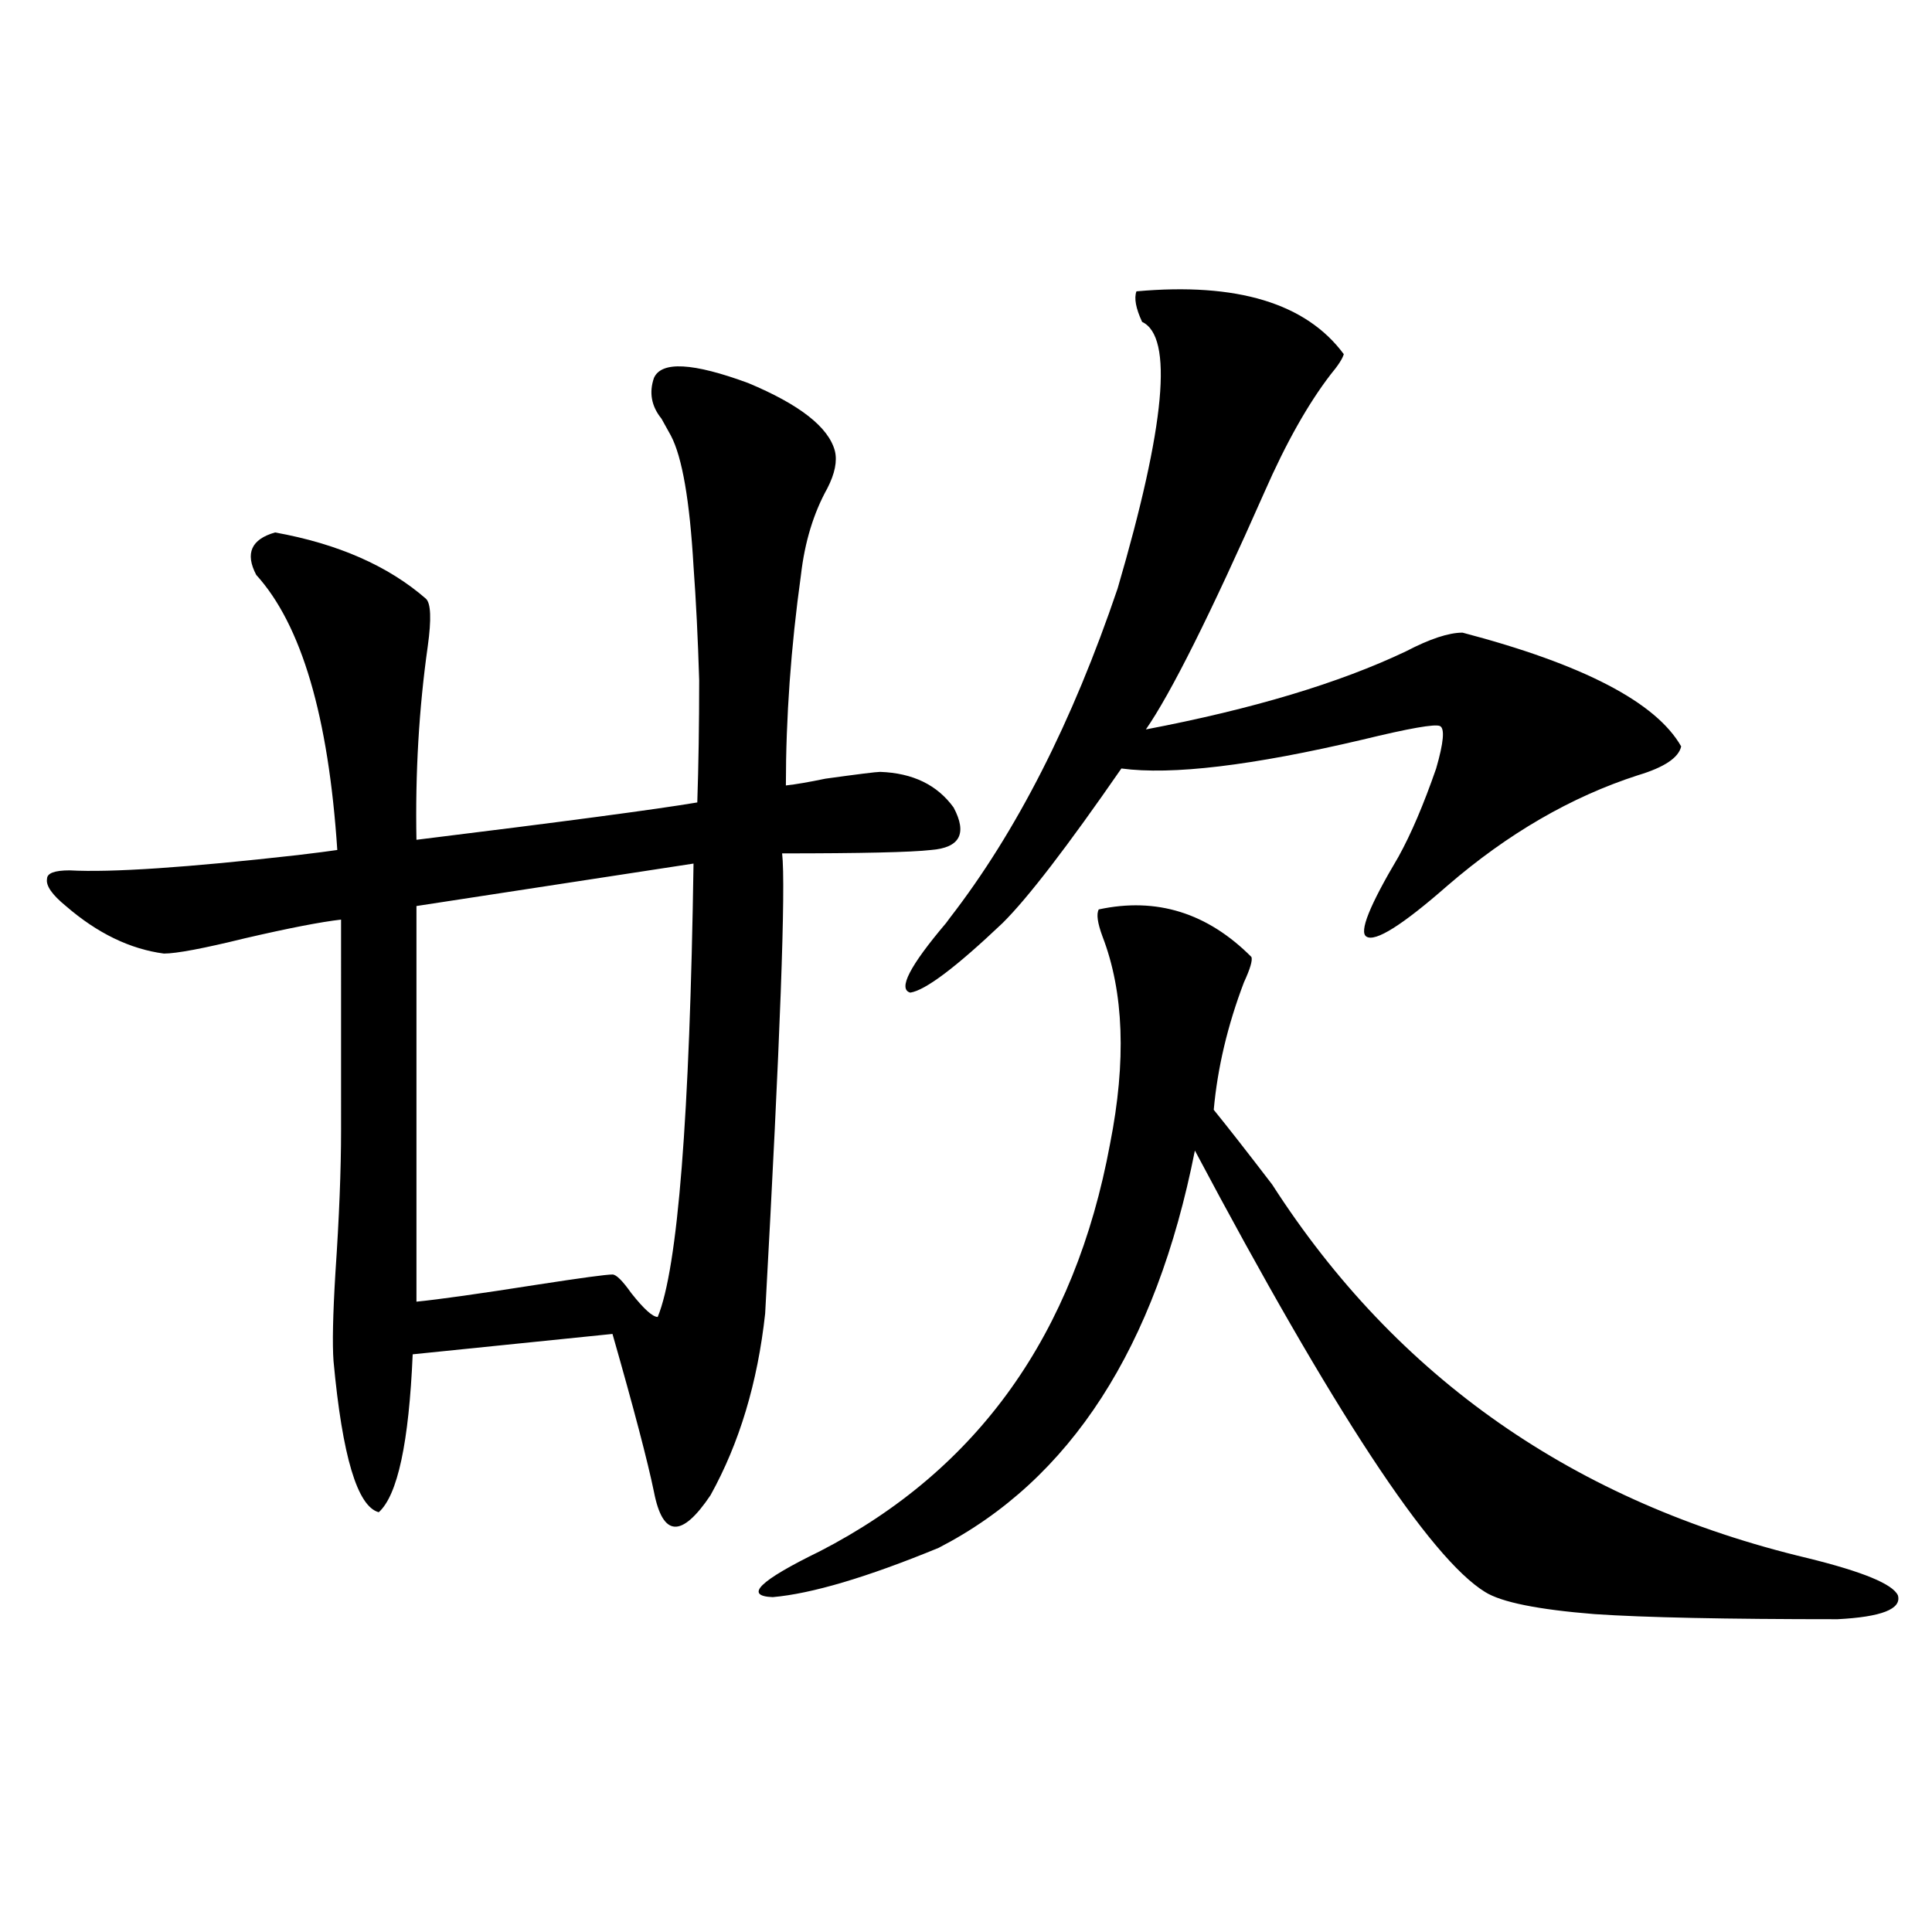 <?xml version="1.0" encoding="utf-8"?>
<!-- Generator: Adobe Illustrator 16.0.0, SVG Export Plug-In . SVG Version: 6.00 Build 0)  -->
<!DOCTYPE svg PUBLIC "-//W3C//DTD SVG 1.1//EN" "http://www.w3.org/Graphics/SVG/1.1/DTD/svg11.dtd">
<svg version="1.1" id="图层_1" xmlns="http://www.w3.org/2000/svg" xmlns:xlink="http://www.w3.org/1999/xlink" x="0px" y="0px"
	 width="1000px" height="1000px" viewBox="0 0 1000 1000" enable-background="new 0 0 1000 1000" xml:space="preserve">
<path d="M338.479,195.617c3.902-8.789,20.152-7.91,48.779,2.637c26.661,11.138,41.615,22.852,44.877,35.156
	c1.296,5.273,0,11.728-3.902,19.336c-7.164,12.896-11.707,27.837-13.658,44.824c-5.213,37.505-7.805,73.828-7.805,108.984
	c5.198-0.577,12.027-1.758,20.487-3.516c16.905-2.335,26.341-3.516,28.292-3.516c16.905,0.591,29.588,6.743,38.048,18.457
	c7.149,13.485,3.247,20.806-11.707,21.973c-10.411,1.181-36.097,1.758-77.071,1.758c1.951,17.001-0.976,96.392-8.78,238.184
	c-3.902,35.747-13.338,67.099-28.292,94.043c-14.969,22.274-24.725,21.685-29.268-1.758c-3.262-15.82-10.411-43.066-21.463-81.738
	l-103.412,10.547c-1.951,45.703-7.805,72.949-17.561,81.738c-11.066-2.925-18.871-29.004-23.414-78.223
	c-0.655-8.789-0.335-24.019,0.976-45.703c1.951-28.702,2.927-53.312,2.927-73.828V475.988c-10.411,1.181-26.996,4.395-49.755,9.668
	c-21.463,5.273-35.456,7.91-41.95,7.91c-17.561-2.335-34.48-10.547-50.73-24.609c-7.164-5.851-10.411-10.547-9.756-14.063
	c0-2.925,3.902-4.395,11.707-4.395c21.463,1.181,60.807-1.456,118.046-7.91c9.756-1.167,16.585-2.046,20.487-2.637
	c-4.558-69.132-18.536-116.593-41.95-142.383c-5.854-11.124-2.606-18.457,9.756-21.973c32.515,5.864,58.535,17.29,78.047,34.277
	c2.592,2.349,2.927,10.547,0.976,24.609c-4.558,32.231-6.509,65.63-5.854,100.195c76.096-9.366,124.54-15.82,145.362-19.336
	c0.641-19.336,0.976-40.43,0.976-63.281c-0.655-21.671-1.631-41.309-2.927-58.887c-1.951-33.976-5.854-56.538-11.707-67.676
	c-1.311-2.335-2.927-5.273-4.878-8.789C337.169,210.271,335.873,203.239,338.479,195.617z M358.967,446.984l-143.411,21.973v204.785
	c11.707-1.167,32.515-4.093,62.438-8.789c22.759-3.516,35.762-5.273,39.023-5.273c1.951,0,5.198,3.228,9.756,9.668
	c6.494,8.212,11.052,12.305,13.658,12.305C350.827,656.466,357.016,578.243,358.967,446.984z M568.718,470.715
	c29.908-6.44,56.249,1.758,79.022,24.609c0.641,1.758-0.655,6.152-3.902,13.184c-8.46,22.274-13.658,44.247-15.609,65.918
	c7.149,8.789,17.226,21.685,30.243,38.672c64.389,100.195,156.734,164.657,277.066,193.359
	c28.612,7.031,44.222,13.472,46.828,19.336c1.951,7.031-8.46,11.124-31.219,12.305c-57.895,0-99.845-0.879-125.851-2.637
	c-29.268-2.349-48.139-6.152-56.584-11.426c-28.627-17.578-78.702-93.741-150.24-228.516
	c-20.167,101.953-64.389,170.508-132.68,205.664c-37.072,15.243-65.699,23.73-85.852,25.488c-14.969-0.591-6.829-8.501,24.39-23.73
	c81.949-42.188,132.024-112.5,150.24-210.938c8.445-42.765,7.149-78.511-3.902-107.227
	C568.063,477.746,567.407,473.063,568.718,470.715z M588.229,150.793c52.026-4.683,87.803,6.152,107.314,32.52
	c-0.655,2.349-2.927,5.864-6.829,10.547c-11.707,15.243-23.094,35.458-34.146,60.645c-27.972,63.281-48.459,104.302-61.462,123.047
	c55.273-10.547,100.15-24.019,134.631-40.43c12.348-6.44,22.104-9.668,29.268-9.668c62.438,16.411,100.15,36.035,113.168,58.887
	c-1.311,5.864-8.78,10.849-22.438,14.941c-34.48,11.138-67.315,30.185-98.534,57.129c-23.414,20.517-37.407,29.306-41.95,26.367
	c-3.902-2.335,1.616-16.108,16.585-41.309c6.494-11.714,13.003-26.944,19.512-45.703c3.902-13.472,4.543-20.792,1.951-21.973
	c-2.606-1.167-15.944,1.181-39.999,7.031c-57.239,13.485-98.869,18.457-124.875,14.941c-27.972,40.43-48.459,67.099-61.462,79.98
	c-24.069,22.852-39.999,34.868-47.804,36.035c-6.509-1.758-0.335-13.761,18.536-36.035l1.951-2.637
	c34.466-44.522,63.413-101.362,86.827-170.508c24.71-84.375,28.933-130.366,12.683-137.988
	C587.895,159.582,586.919,154.309,588.229,150.793z"/>
</svg>
